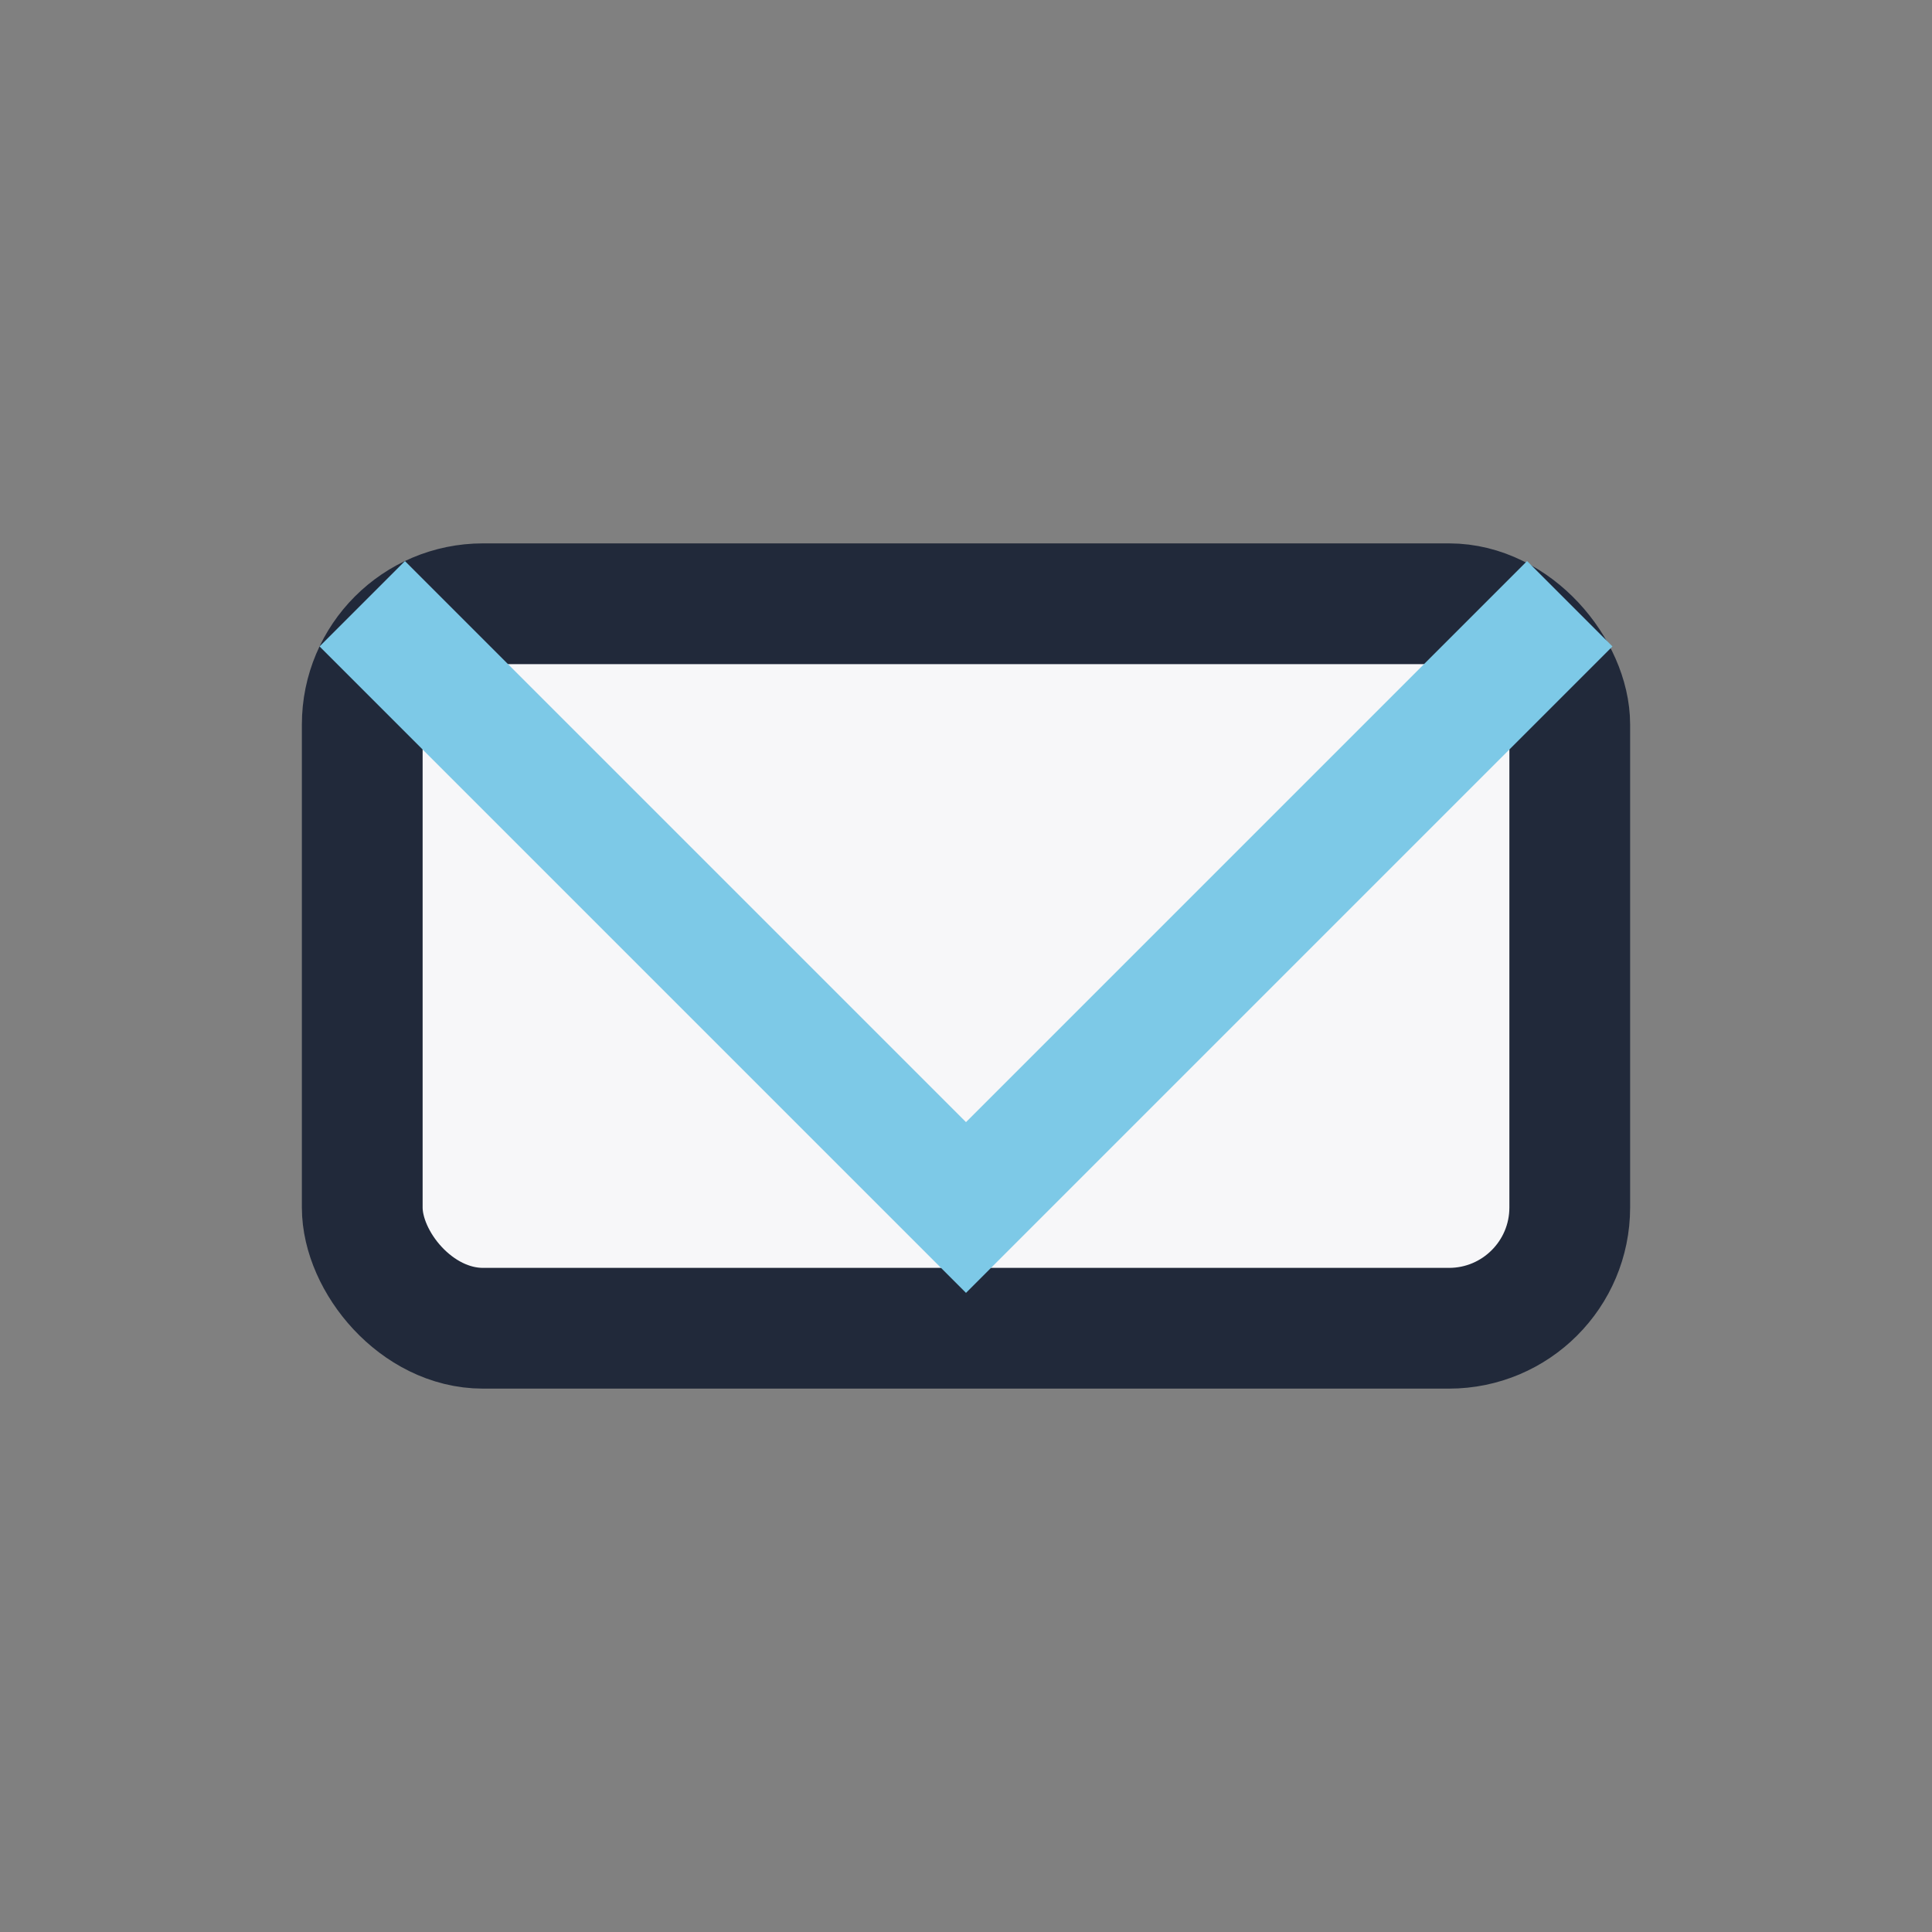 <?xml version="1.0" encoding="UTF-8"?>
<svg xmlns="http://www.w3.org/2000/svg" width="32" height="32" viewBox="0 0 32 32"><rect x="0" y="0" width="32" height="32" fill="#808080" stroke="none"/><rect x="6" y="10" width="20" height="12" rx="2" fill="#F7F7F9" stroke="#21293A" stroke-width="2"/><polyline points="6,10 16,20 26,10" fill="none" stroke="#7DC9E7" stroke-width="2"/></svg>